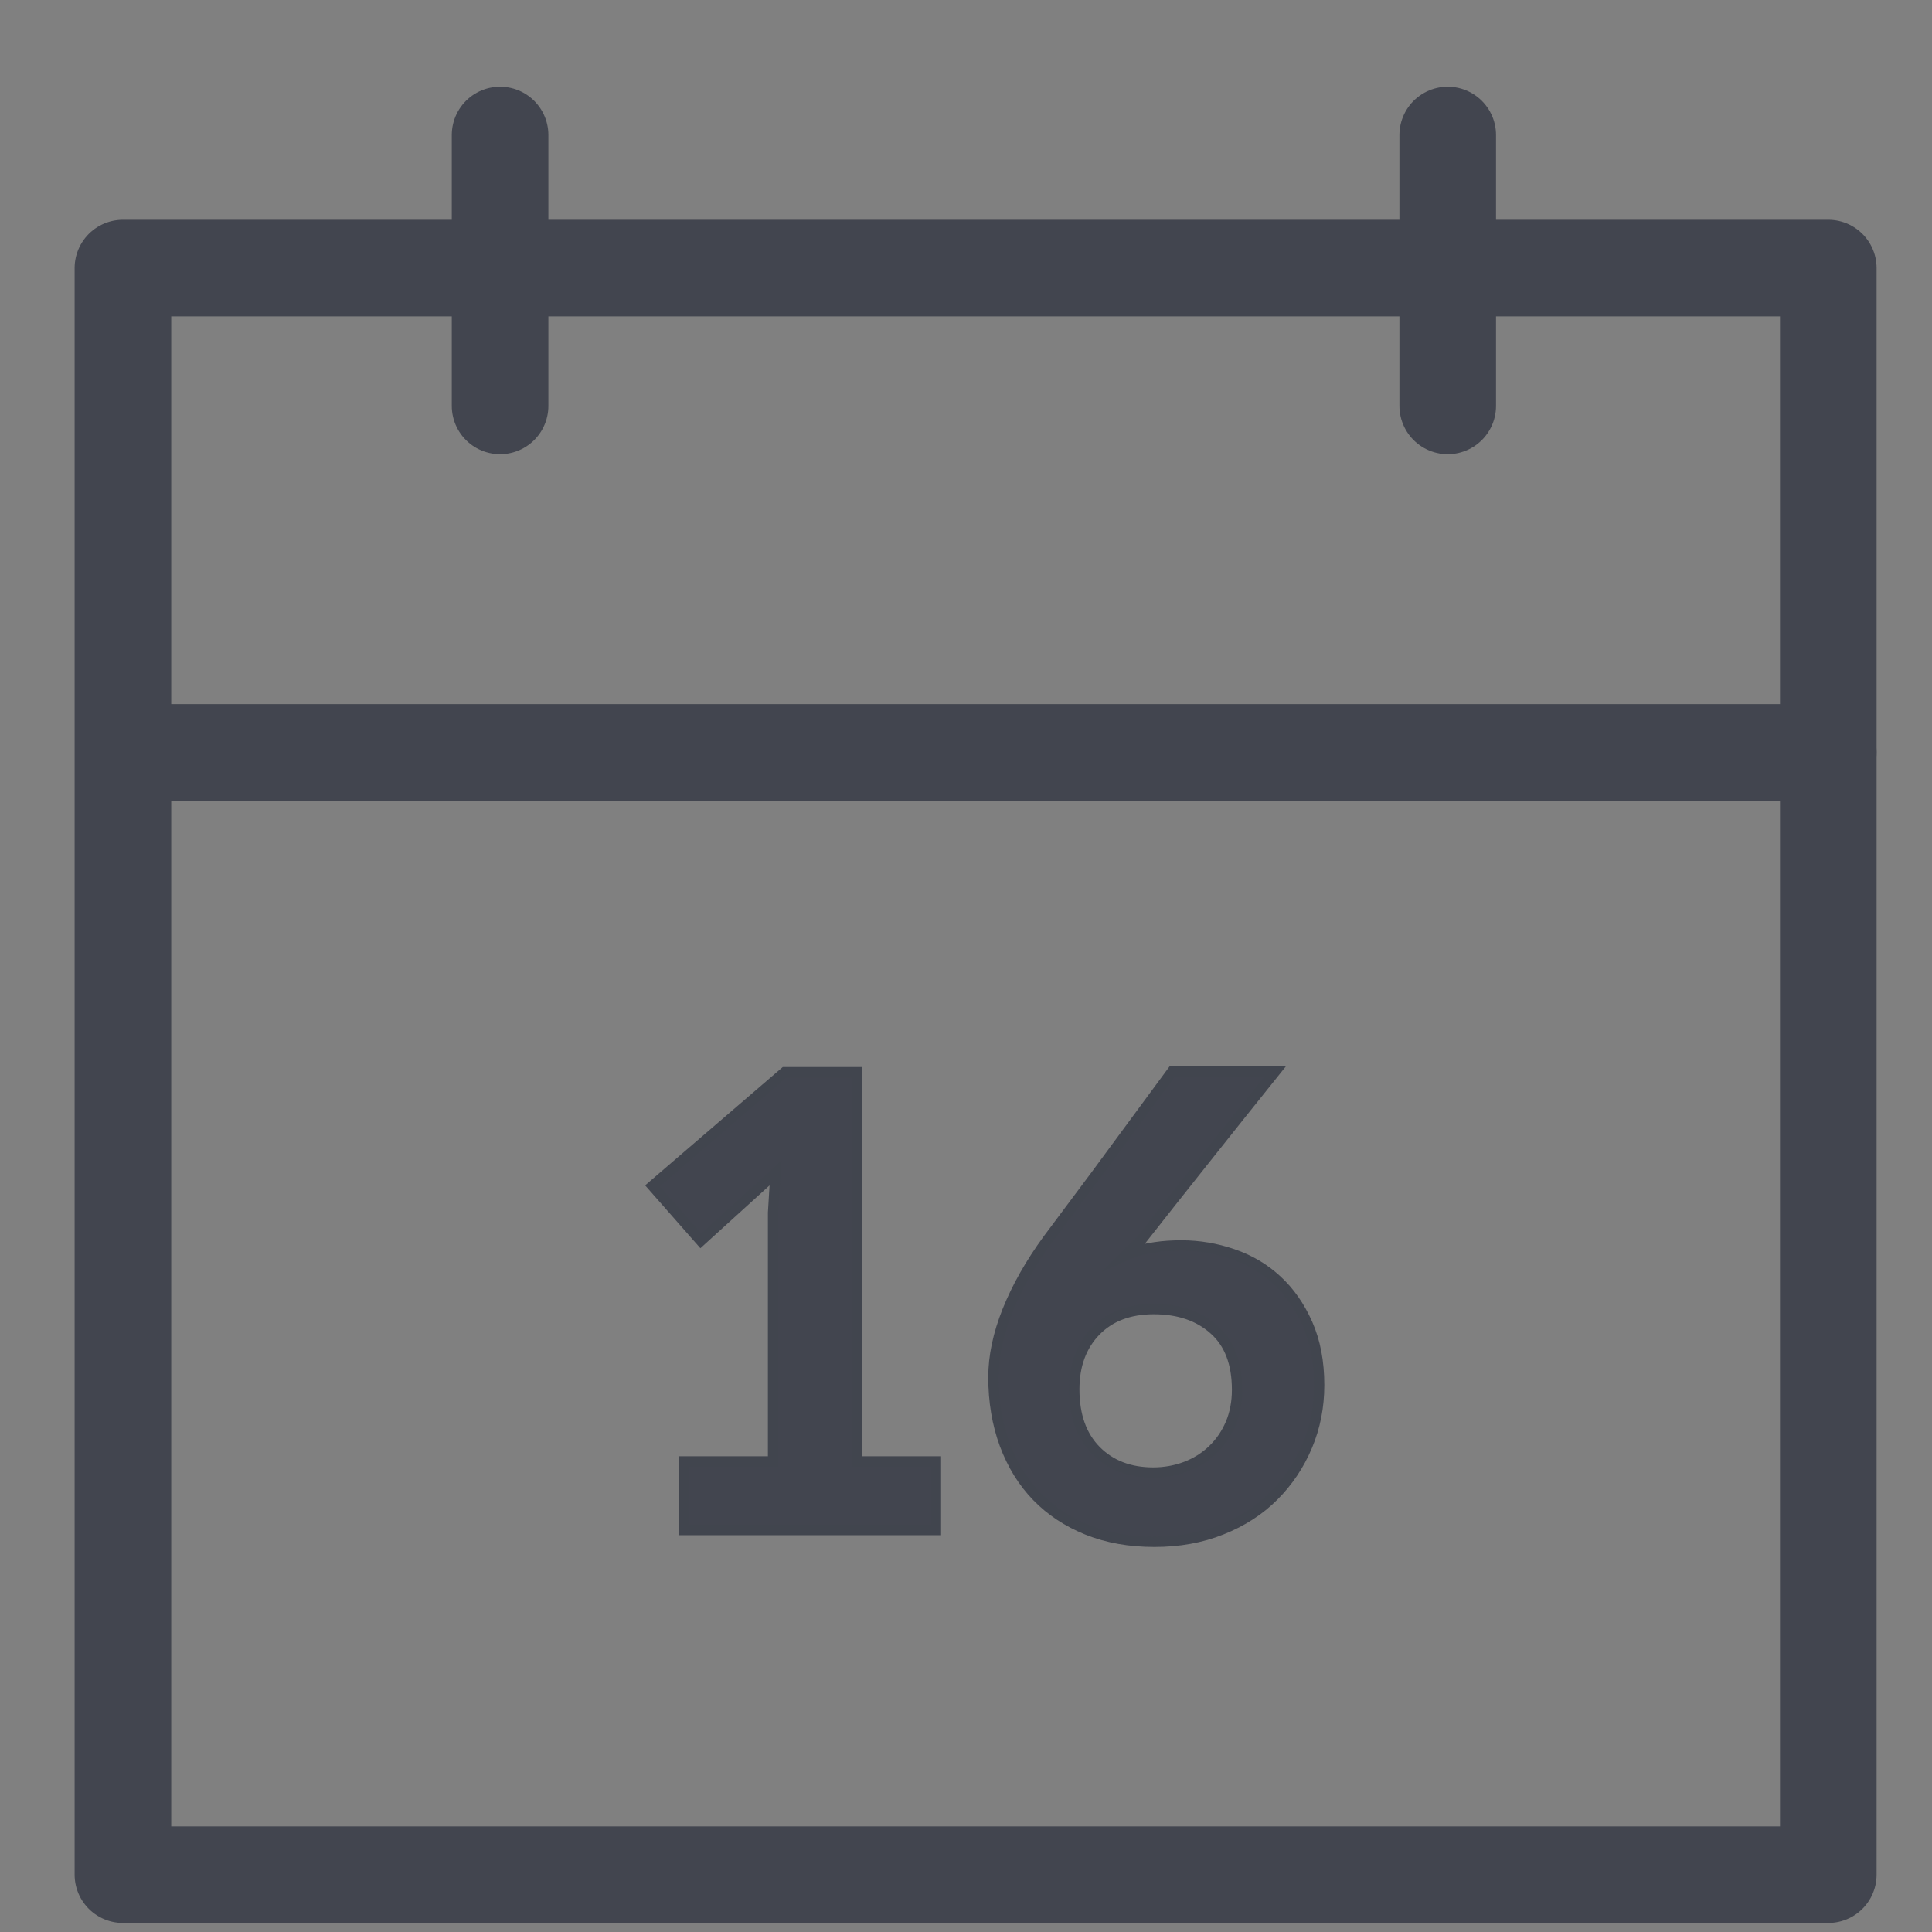 <?xml version="1.0" encoding="utf-8"?>
<!-- Generator: Adobe Illustrator 16.0.0, SVG Export Plug-In . SVG Version: 6.00 Build 0)  -->
<!DOCTYPE svg PUBLIC "-//W3C//DTD SVG 1.1//EN" "http://www.w3.org/Graphics/SVG/1.1/DTD/svg11.dtd">
<svg version="1.1" id="레이어_1" xmlns="http://www.w3.org/2000/svg" xmlns:xlink="http://www.w3.org/1999/xlink" x="0px"
	 y="0px" width="56px" height="56px" viewBox="0 0 56 56" enable-background="new 0 0 56 56" xml:space="preserve">
<rect x="0" y="0" width="56" height="56" fill="#808080" stroke="none"/>
<circle fill="#FFFFFF" stroke="#42454F" stroke-width="2" stroke-miterlimit="10" cx="-142.808" cy="2.756" r="14.729"/>
<path fill="none" stroke="#6B30C1" stroke-width="2" stroke-miterlimit="10" d="M-76.086-79.089
	c-0.199-0.618-1.032-1.561-0.465-3.875c0.567-2.314,1.739-2.768,2.204-3.221"/>
<path fill="none" stroke="#6B30C1" stroke-width="2" stroke-miterlimit="10" d="M-80.339-78.194
	c-0.535-1.034-1.521-2.439-0.622-6.114c0.898-3.667,2.416-4.469,3.377-5.132"/>
<circle fill="none" stroke="#42454F" stroke-width="2" stroke-miterlimit="10" cx="26.606" cy="-42.478" r="10.875"/>
<path fill="none" stroke="#454545" stroke-width="2" stroke-miterlimit="10" d="M19.221-29.531"/>
<path fill="none" stroke="#42454F" stroke-width="2" stroke-miterlimit="10" d="M5.322-4.174v-9.939l0.04-2.689
	c0.409-6.459,6.141-8.396,12.319-11.575"/>
<path fill="none" stroke="#42454F" stroke-width="2" stroke-miterlimit="10" d="M-157.518,8.542"/>
<path fill="none" stroke="#42454F" stroke-width="2" stroke-miterlimit="10" d="M-95.42-21.392v18.821
	c0,1.062-0.924,1.91-2.063,1.91h-0.967c-1.138,0-2.062-0.854-2.062-1.91v-18.821"/>
<path fill="none" stroke="#42454F" stroke-width="2" stroke-miterlimit="10" d="M-94.453-28.995v6.047
	c0,1.146-0.923,2.063-2.063,2.063h-2.892c-1.138,0-2.061-0.922-2.061-2.063v-6.047"/>
<path fill="none" stroke="#42454F" stroke-width="2" stroke-miterlimit="10" d="M-101.293-33.764"/>
<line fill="none" stroke="#42454F" stroke-width="2" stroke-miterlimit="10" x1="-117.15" y1="-32.295" x2="-112.851" y2="-33.115"/>
<line fill="none" stroke="#42454F" stroke-width="2" stroke-miterlimit="10" x1="-110.403" y1="-52.168" x2="-107.565" y2="-48.833"/>
<line fill="none" stroke="#42454F" stroke-width="2" stroke-miterlimit="10" x1="-85.926" y1="-52.263" x2="-88.53" y2="-48.739"/>
<line fill="none" stroke="#42454F" stroke-width="2" stroke-miterlimit="10" x1="-79.454" y1="-31.735" x2="-83.693" y2="-32.83"/>
<polygon fill="none" stroke="#42454F" stroke-width="2" stroke-miterlimit="10" points="-98.519,-51.824 -94.162,-43.466 
	-84.811,-42.31 -91.41,-35.59 -89.613,-26.336 -98.052,-30.537 -106.297,-25.972 -104.907,-35.295 -111.797,-41.725 
	-102.501,-43.283 "/>
<path fill="none" stroke="#42454F" stroke-width="2" stroke-miterlimit="10" d="M-171.51-4.377c0.606,1.131,1.702,1.828,2.885,1.979
	l5.579,9.434l0.223,0.381c0,0,1.124,0.035,1.752-0.299c0.635-0.34,1.158-1.258,1.158-1.258l-0.2-0.416l-4.704-9.814
	c0.575-1.08,0.618-2.414,0-3.574c-0.987-1.848-3.285-2.545-5.134-1.561C-171.8-8.52-172.498-6.219-171.51-4.377z"/>
<line fill="none" stroke="#42454F" stroke-width="2" stroke-miterlimit="10" x1="-168.603" y1="-2.354" x2="-164.82" y2="-4.374"/>
<line fill="none" stroke="#42454F" stroke-width="2" stroke-miterlimit="10" x1="-171.417" y1="-4.422" x2="-164.795" y2="-7.959"/>
<line fill="none" stroke="#42454F" stroke-width="2" stroke-miterlimit="10" x1="-160.976" y1="7.06" x2="-160.449" y2="10.958"/>
<path fill="none" stroke="#42454F" stroke-width="2" stroke-miterlimit="10" d="M49.771-18.422v1.104
	c0,4.211-3.416,7.625-7.623,7.625h-1.105c-4.211,0-7.625-3.414-7.625-7.625v-1.104"/>
<line fill="none" stroke="#42454F" stroke-width="2" stroke-miterlimit="10" x1="41.592" y1="-9.693" x2="41.592" y2="-5.447"/>
<line fill="none" stroke="#42454F" stroke-width="2" stroke-miterlimit="10" x1="36.275" y1="-5.678" x2="46.797" y2="-5.678"/>
<rect x="-36.336" y="20.087" fill="none" stroke="#42454F" stroke-width="2" stroke-miterlimit="10" width="5.906" height="0.91"/>
<rect x="-29.686" y="20.554" fill="none" stroke="#42454F" stroke-width="2" stroke-miterlimit="10" width="5.906" height="0.91"/>
<line fill="none" stroke="#42454F" stroke-width="2" stroke-miterlimit="10" x1="-74.347" y1="16.707" x2="-74.347" y2="23.072"/>
<path fill="#FFFFFF" stroke="#42454F" stroke-width="2" stroke-miterlimit="10" d="M46.412-17.732c0,2.529-2.184,4.58-4.875,4.58
	l0,0c-2.691,0-4.873-2.051-4.873-4.58v-8.462c0-2.53,2.182-4.58,4.873-4.58l0,0c2.691,0,4.875,2.05,4.875,4.58V-17.732z"/>
<line fill="none" stroke="#42454F" stroke-width="2" stroke-miterlimit="10" x1="46.643" y1="-24.225" x2="40.836" y2="-24.225"/>
<line fill="none" stroke="#42454F" stroke-width="2" stroke-miterlimit="10" x1="85.156" y1="-6.315" x2="79.947" y2="-6.315"/>
<path fill="none" stroke="#42454F" stroke-width="2" stroke-miterlimit="10" d="M44.262-89.44v-9.938l-0.039-2.694
	c-0.408-6.459-6.141-8.396-12.318-11.574"/>
<circle fill="none" stroke="#42454F" stroke-width="2" stroke-miterlimit="10" cx="21.266" cy="-127.744" r="10.875"/>
<path fill="none" stroke="#454545" stroke-width="2" stroke-miterlimit="10" d="M13.883-114.797"/>
<path fill="none" stroke="#42454F" stroke-width="2" stroke-miterlimit="10" d="M-0.02-89.44v-9.938l0.041-2.694
	c0.408-6.459,6.141-8.396,12.32-11.575"/>
<path fill="none" stroke="#42454F" stroke-width="2" stroke-miterlimit="10" d="M29.43-101.218v0.979
	c0,3.734-3.026,6.761-6.76,6.761h-0.98c-3.732,0-6.762-3.026-6.762-6.761v-0.979"/>
<line fill="none" stroke="#42454F" stroke-width="2" stroke-miterlimit="10" x1="22.178" y1="-93.478" x2="22.178" y2="-89.714"/>
<line fill="none" stroke="#42454F" stroke-width="2" stroke-miterlimit="10" x1="17.465" y1="-89.92" x2="26.793" y2="-89.92"/>
<path fill="#FFFFFF" stroke="#42454F" stroke-width="2" stroke-miterlimit="10" d="M26.451-100.606c0,2.243-1.937,4.061-4.322,4.061
	l0,0c-2.387,0-4.32-1.818-4.32-4.061v-7.504c0-2.242,1.934-4.061,4.32-4.061l0,0c2.387,0,4.322,1.818,4.322,4.061V-100.606z"/>
<line fill="none" stroke="#42454F" stroke-width="2" stroke-miterlimit="10" x1="26.656" y1="-107.251" x2="21.508" y2="-107.251"/>
<line fill="none" stroke="#42454F" stroke-width="2" stroke-miterlimit="10" x1="26.656" y1="-104.544" x2="21.508" y2="-104.544"/>
<path fill="none" stroke="#42454F" stroke-width="2" stroke-miterlimit="10" d="M-101.468,41.787"/>
<line fill="none" stroke="#42454F" stroke-width="2" stroke-miterlimit="10" x1="5.088" y1="-5.154" x2="25.375" y2="-5.154"/>
<g id="레이어_2">
</g>
<line fill="none" stroke="#42454F" stroke-width="2.8" stroke-linecap="round" stroke-linejoin="round" stroke-miterlimit="10" x1="14.495" y1="3.913" x2="14.495" y2="11.765"/>
<line fill="none" stroke="#42454F" stroke-width="2.8" stroke-linecap="round" stroke-linejoin="round" stroke-miterlimit="10" x1="41.963" y1="3.913" x2="41.963" y2="11.765"/>
<g>
	<path fill="none" stroke="#42454F" stroke-width="2" stroke-miterlimit="10" d="M-57.336,54.339c0,1.968-1.595,3.562-3.562,3.562
		c-1.968,0-3.563-1.596-3.563-3.562c0-1.968,1.596-3.563,3.563-3.563"/>
	<polyline fill="none" stroke="#42454F" stroke-width="2" stroke-miterlimit="10" points="-44.805,55.302 -44.805,38.003 
		-57.311,42.361 -57.311,54.675 	"/>
	<path fill="none" stroke="#42454F" stroke-width="2" stroke-miterlimit="10" d="M-57.848,39.768"/>
	<line fill="none" stroke="#42454F" stroke-width="2" stroke-miterlimit="10" x1="-48.276" y1="44.994" x2="-56.981" y2="48.131"/>
	<path fill="none" stroke="#42454F" stroke-width="2" stroke-miterlimit="10" d="M-44.815,54.339c0,1.968-1.595,3.562-3.562,3.562
		c-1.967,0-3.561-1.596-3.561-3.562c0-1.968,1.594-3.563,3.561-3.563"/>
</g>
<line fill="none" stroke="#42454F" stroke-width="2.8" stroke-linecap="round" stroke-linejoin="round" stroke-miterlimit="10" x1="4.621" y1="21.809" x2="52.993" y2="21.809"/>
<rect x="3.563" y="7.77" fill="none" stroke="#42454F" stroke-width="2.8" stroke-linecap="round" stroke-linejoin="round" stroke-miterlimit="10" width="49.431" height="46.568"/>
<g>
	
		<line fill="none" stroke="#42454F" stroke-width="2.4" stroke-miterlimit="10" x1="-63.402" y1="-34.505" x2="-63.402" y2="-27.473"/>
	
		<line fill="none" stroke="#42454F" stroke-width="2.4" stroke-miterlimit="10" x1="-38.801" y1="-34.505" x2="-38.801" y2="-27.473"/>
	
		<line fill="none" stroke="#42454F" stroke-width="2.4" stroke-miterlimit="10" x1="-72.246" y1="-21.477" x2="-28.922" y2="-21.477"/>
	<g>
		<path fill="none" stroke="#42454F" stroke-width="2.4" stroke-miterlimit="10" d="M-61.583,1.992"/>
		<path fill="none" stroke="#42454F" stroke-width="2.4" stroke-miterlimit="10" d="M-50.273,1.992v-15.077
			c0,0,8.788,2.62,6.077,11.549"/>
		<path fill="none" stroke="#42454F" stroke-width="2.4" stroke-miterlimit="10" d="M-62.068-11.491"/>
		<path fill="none" stroke="#42454F" stroke-width="2.4" stroke-miterlimit="10" d="M-50.283,1.688c0,1.777-1.442,3.22-3.22,3.22
			c-1.779,0-3.221-1.443-3.221-3.22c0-1.78,1.442-3.225,3.221-3.225"/>
	</g>
	
		<rect x="-73.194" y="-31.051" fill="none" stroke="#42454F" stroke-width="2.4" stroke-linejoin="round" stroke-miterlimit="10" width="44.272" height="43.5"/>
</g>
<g>
	<path fill="#42454F" stroke="#41454E" stroke-width="0.3" stroke-miterlimit="10" d="M24.839,31.078v11.283h2.289v1.988h-7.311
		v-1.988h2.591v-7.209l0.07-1.151l-2.165,1.966l-1.401-1.594l3.833-3.295H24.839z"/>
	<path fill="#42454F" stroke="#41454E" stroke-width="0.3" stroke-miterlimit="10" d="M34.244,36.1c0.507,0,1.005,0.084,1.488,0.25
		c0.486,0.165,0.912,0.416,1.278,0.755c0.366,0.336,0.663,0.76,0.888,1.268c0.225,0.51,0.338,1.101,0.338,1.775
		c0,0.628-0.115,1.214-0.347,1.766c-0.231,0.549-0.554,1.032-0.968,1.446c-0.412,0.414-0.916,0.74-1.508,0.975
		c-0.592,0.238-1.243,0.354-1.952,0.354c-0.721,0-1.369-0.116-1.942-0.346c-0.573-0.231-1.063-0.553-1.464-0.967
		c-0.402-0.414-0.712-0.917-0.933-1.509c-0.218-0.592-0.327-1.241-0.327-1.951c0-0.604,0.135-1.244,0.408-1.927
		c0.272-0.679,0.662-1.368,1.171-2.066l1.367-1.83l2.234-3.032h2.982c-0.664,0.827-1.318,1.648-1.961,2.457
		c-0.646,0.812-1.294,1.63-1.943,2.457l-0.179,0.16L32.61,36.4l0.197-0.089c0.2-0.069,0.425-0.123,0.675-0.159
		C33.73,36.115,33.981,36.1,34.244,36.1z M31.138,40.27c0,0.759,0.21,1.349,0.63,1.775c0.42,0.424,0.974,0.638,1.658,0.638
		c0.331,0,0.645-0.057,0.942-0.168c0.294-0.112,0.556-0.274,0.779-0.488c0.225-0.214,0.397-0.467,0.524-0.763
		c0.124-0.297,0.186-0.623,0.186-0.977c0-0.769-0.221-1.352-0.667-1.747c-0.441-0.396-1.024-0.595-1.746-0.595
		c-0.71,0-1.271,0.213-1.685,0.638C31.346,39.01,31.138,39.572,31.138,40.27z"/>
</g>
</svg>
